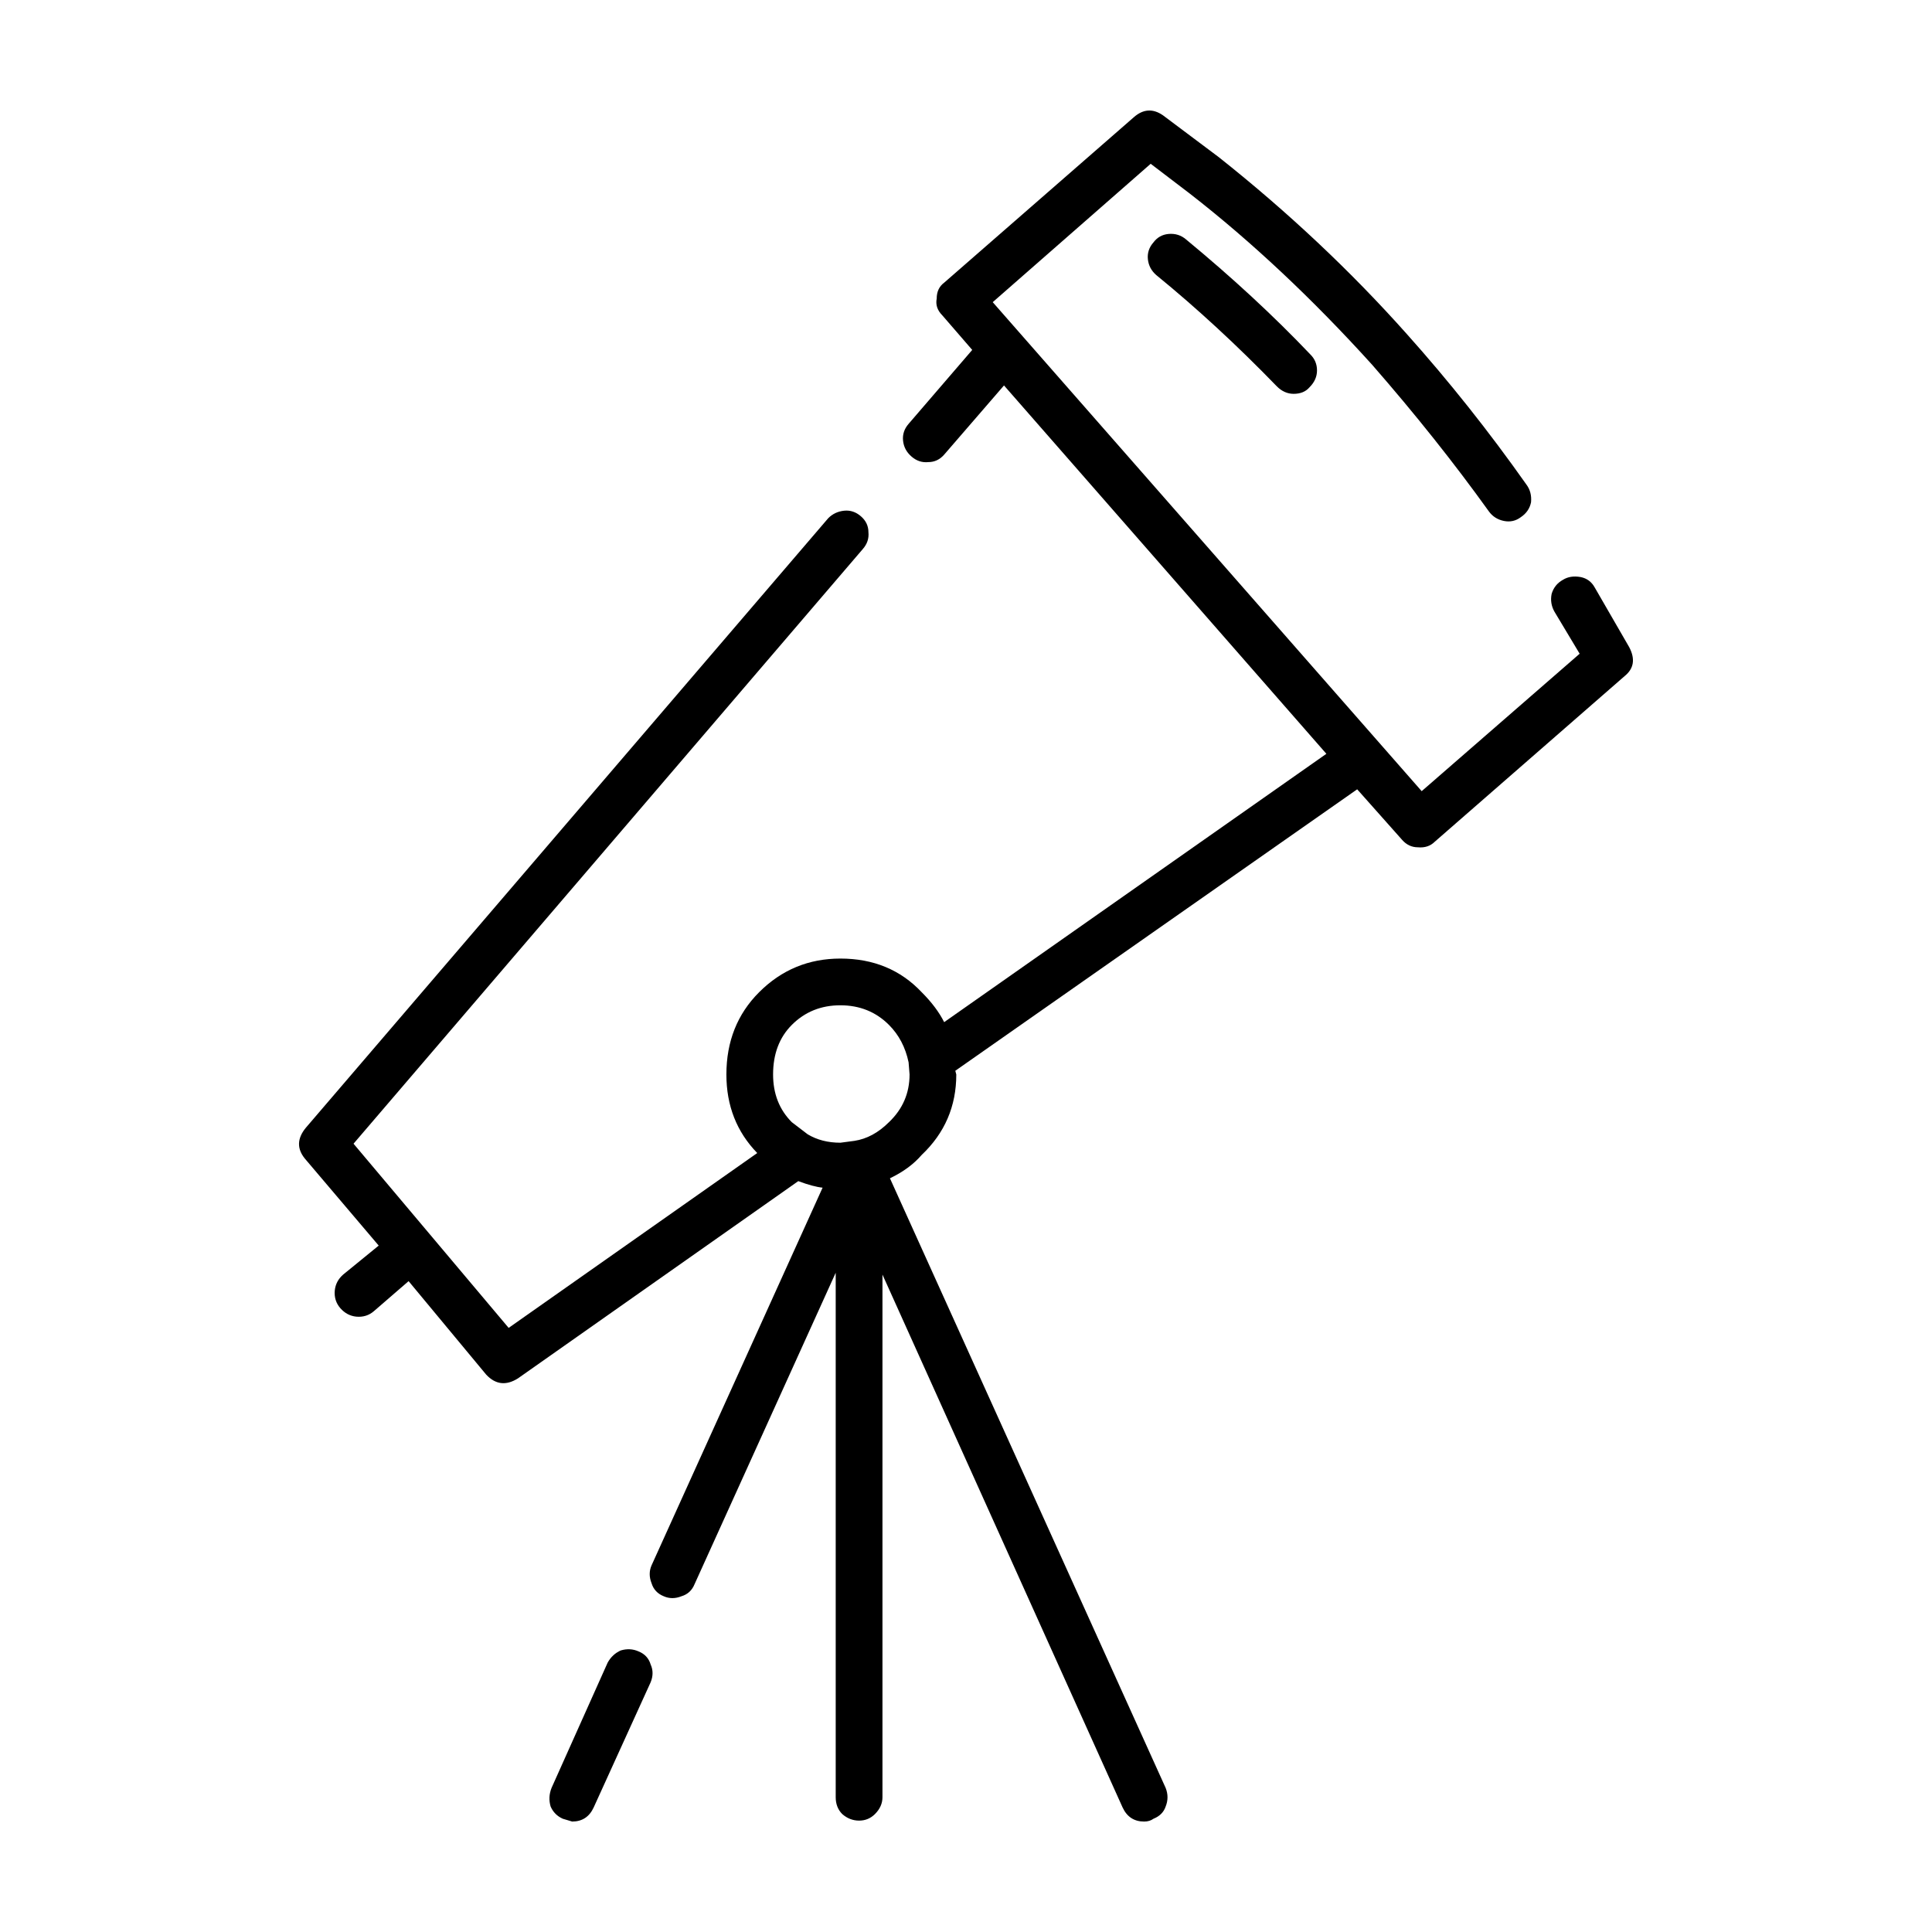 <?xml version="1.0" encoding="UTF-8"?>
<!-- Uploaded to: ICON Repo, www.svgrepo.com, Generator: ICON Repo Mixer Tools -->
<svg fill="#000000" width="800px" height="800px" version="1.1" viewBox="144 144 512 512" xmlns="http://www.w3.org/2000/svg">
 <path d="m452.16 174.53 14.867 11.148c18.324 14.535 34.914 30.145 49.781 46.828 11.23 12.555 21.793 25.852 31.695 39.891 0.992 1.32 1.406 2.887 1.238 4.707-0.332 1.652-1.238 2.973-2.727 3.965-1.32 0.988-2.805 1.32-4.457 0.988-1.641-0.328-2.973-1.152-3.953-2.481-9.25-12.883-19.574-25.852-30.965-38.898-15.844-17.512-31.941-32.625-48.297-45.344l-10.398-7.93-41.863 36.672 113.68 129.59 41.863-36.422-6.68-11.148c-0.836-1.484-1.082-3.059-0.746-4.711 0.492-1.652 1.484-2.891 2.973-3.715 1.32-0.832 2.891-1.074 4.707-0.746 1.652 0.328 2.883 1.238 3.719 2.727l9.16 15.855c1.652 3.141 1.238 5.699-1.238 7.684l-50.285 43.867c-1.16 1.152-2.644 1.652-4.469 1.484-1.641 0-3.047-0.66-4.203-1.984l-11.895-13.383-106.5 74.59 0.258 0.988c0 8.422-3.059 15.527-9.168 21.312-2.137 2.481-4.949 4.539-8.414 6.191l73.062 161.55c0.66 1.652 0.66 3.305 0 4.957-0.504 1.484-1.578 2.562-3.219 3.223-0.672 0.492-1.484 0.742-2.481 0.742-2.637 0-4.543-1.238-5.699-3.719l-63.645-141.23v138.51c0 1.652-0.672 3.141-1.988 4.457-1.16 1.152-2.559 1.734-4.211 1.734-1.641 0-3.141-0.578-4.457-1.734-1.152-1.152-1.734-2.644-1.734-4.457v-139l-37.395 82.508c-0.672 1.652-1.82 2.731-3.473 3.223-1.652 0.66-3.219 0.66-4.707 0-1.652-0.66-2.727-1.82-3.231-3.465-0.648-1.652-0.648-3.219 0-4.711l45.332-100.1c-1.652-0.168-3.797-0.746-6.445-1.734l-74.289 52.273c-3.141 1.98-5.945 1.652-8.414-0.992l-20.566-24.777-9.16 7.926c-1.32 1.152-2.883 1.652-4.707 1.484-1.652-0.168-3.047-0.91-4.211-2.231-1.152-1.32-1.652-2.887-1.484-4.707 0.168-1.652 0.906-3.055 2.223-4.211l9.418-7.684-19.562-23.043c-2.156-2.641-2.066-5.367 0.246-8.176l138.45-161.55c1.152-1.152 2.559-1.812 4.211-1.98 1.641-0.168 3.129 0.332 4.449 1.484 1.328 1.152 1.988 2.559 1.988 4.211 0.168 1.652-0.332 3.141-1.484 4.457l-134.97 157.6 41.109 48.809 65.879-46.336c-5.453-5.617-8.176-12.555-8.176-20.812 0-8.758 2.891-16.027 8.672-21.805 5.945-5.949 13.125-8.922 21.547-8.922 8.746 0 15.93 2.973 21.539 8.922 2.644 2.641 4.625 5.285 5.953 7.93l101.29-71.113-85.434-97.621-15.852 18.332c-1.16 1.324-2.559 1.984-4.211 1.984-1.652 0.168-3.141-0.328-4.457-1.484-1.328-1.152-2.066-2.559-2.231-4.211-0.168-1.652 0.332-3.141 1.484-4.457l16.848-19.578-7.93-9.164c-1.32-1.324-1.809-2.805-1.484-4.457 0-1.82 0.66-3.219 1.988-4.211l50.273-43.855c2.469-2.16 5.027-2.324 7.668-0.508zm34.672 73.84c-1.641 0-3.141-0.66-4.457-1.984-10.57-10.902-21.215-20.73-31.953-29.488-1.32-1.152-2.055-2.559-2.223-4.211s0.324-3.141 1.484-4.457c0.984-1.32 2.312-2.066 3.953-2.227 1.82-0.168 3.387 0.328 4.715 1.48 12.211 10.078 23.195 20.238 32.934 30.477 1.152 1.152 1.734 2.559 1.734 4.211 0 1.652-0.66 3.141-1.98 4.457-0.988 1.164-2.394 1.742-4.207 1.742zm-133 167.25c-3.293 3.301-4.957 7.68-4.957 13.129 0 5.117 1.664 9.336 4.957 12.637l4.211 3.219c2.481 1.484 5.359 2.227 8.672 2.227l3.707-0.492c3.305-0.5 6.359-2.152 9.168-4.957 3.633-3.465 5.453-7.684 5.453-12.637l-0.258-3.219c-0.828-3.965-2.559-7.269-5.195-9.91-3.473-3.473-7.766-5.203-12.883-5.203-5.117-0.004-9.414 1.734-12.875 5.207zm-52.508 207.39c-1.152 2.481-3.047 3.719-5.699 3.719l-2.481-0.742c-1.484-0.66-2.559-1.734-3.219-3.223-0.492-1.652-0.414-3.305 0.246-4.957l14.867-33.199c0.828-1.484 1.98-2.559 3.465-3.219 1.652-0.492 3.219-0.414 4.707 0.246 1.652 0.66 2.727 1.82 3.219 3.473 0.672 1.484 0.672 3.055 0 4.707z" fill-rule="evenodd"/>
</svg>